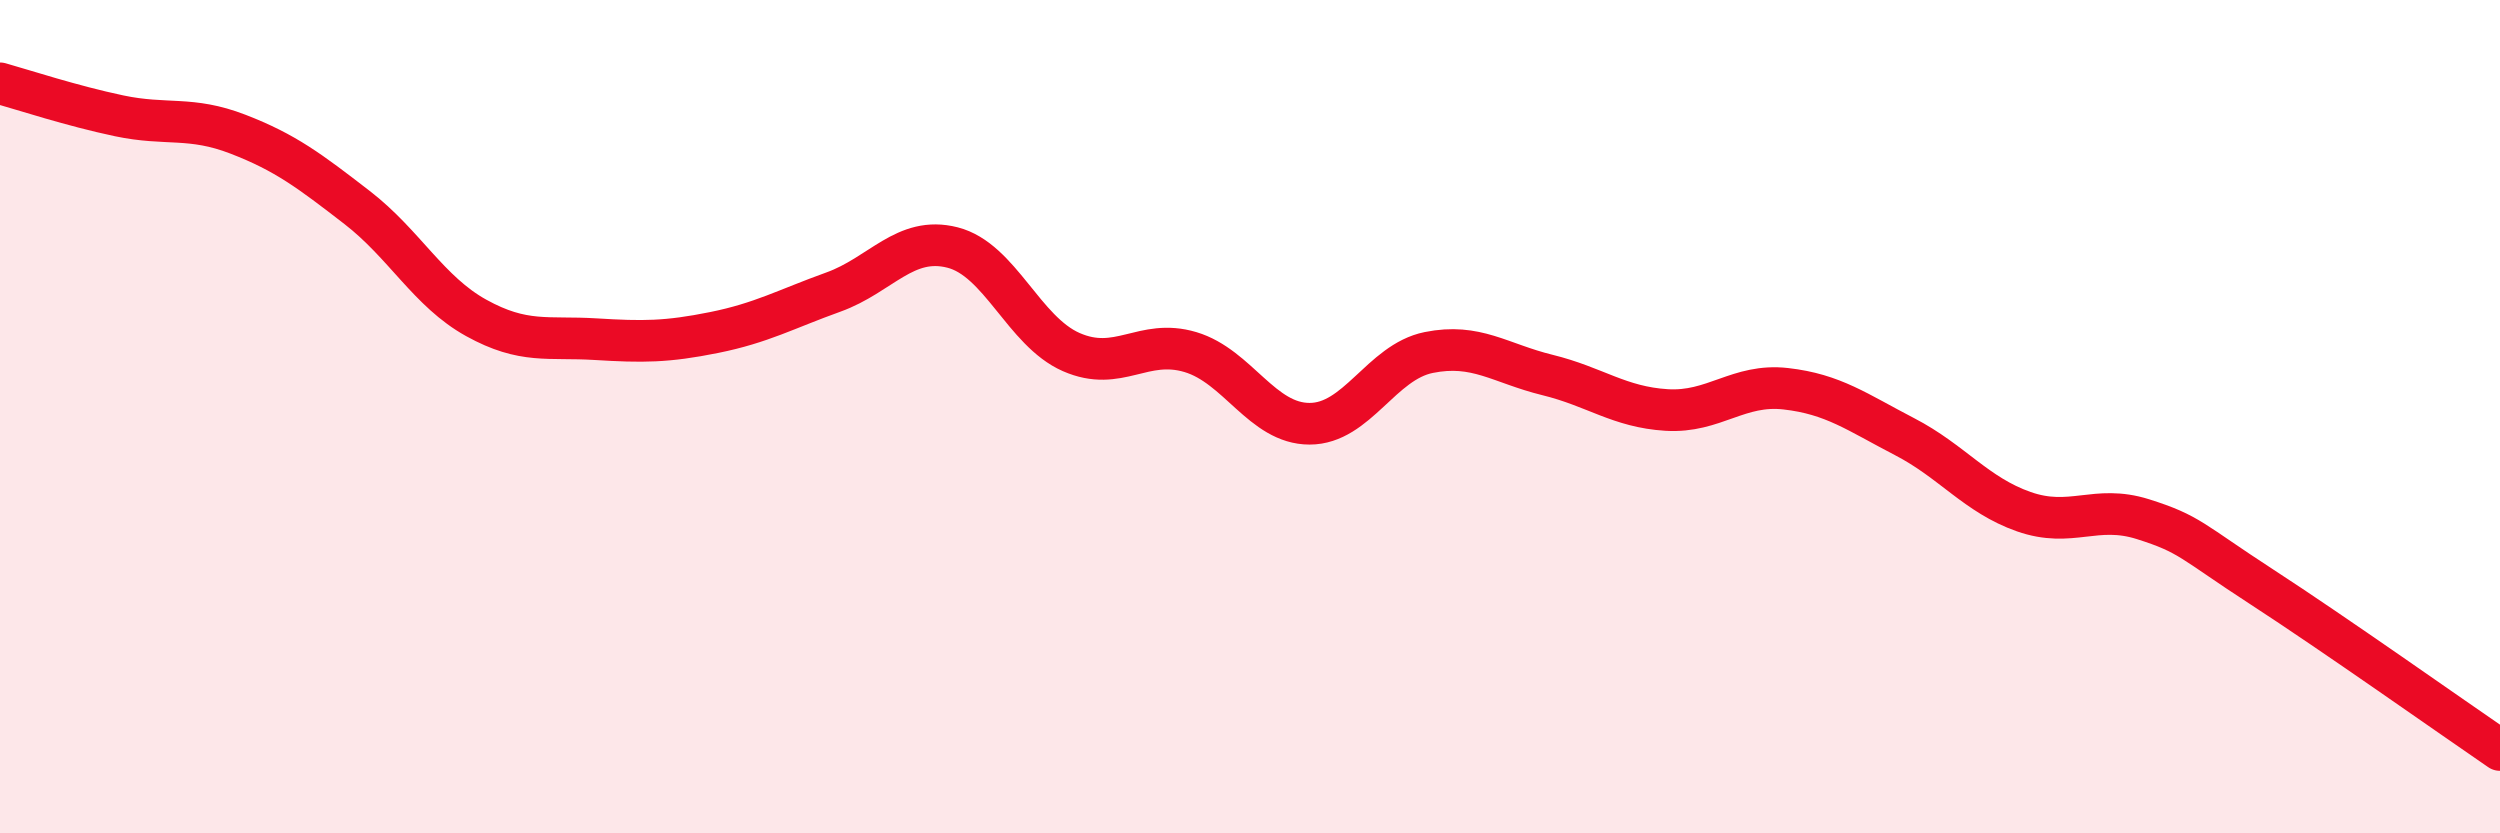 
    <svg width="60" height="20" viewBox="0 0 60 20" xmlns="http://www.w3.org/2000/svg">
      <path
        d="M 0,2 C 0.57,2.16 1.72,2.54 2.86,2.78 C 4,3.02 4.57,2.78 5.71,3.22 C 6.85,3.66 7.43,4.1 8.57,4.98 C 9.71,5.86 10.29,7 11.43,7.63 C 12.57,8.26 13.15,8.07 14.29,8.14 C 15.43,8.21 16,8.21 17.14,7.98 C 18.28,7.75 18.86,7.42 20,7.01 C 21.14,6.6 21.72,5.65 22.86,5.94 C 24,6.23 24.57,7.95 25.71,8.45 C 26.85,8.95 27.43,8.11 28.57,8.45 C 29.71,8.79 30.29,10.17 31.43,10.17 C 32.57,10.17 33.15,8.69 34.29,8.46 C 35.43,8.23 36,8.72 37.14,9 C 38.28,9.28 38.86,9.77 40,9.84 C 41.14,9.91 41.72,9.2 42.86,9.33 C 44,9.46 44.57,9.89 45.71,10.48 C 46.85,11.07 47.43,11.88 48.57,12.28 C 49.71,12.68 50.29,12.1 51.43,12.46 C 52.57,12.82 52.58,12.98 54.29,14.09 C 56,15.2 58.86,17.22 60,18L60 20L0 20Z"
        fill="#EB0A25"
        opacity="0.1"
        stroke-linecap="round"
        stroke-linejoin="round"
      />
      <path
        d="M 0,2 C 0.57,2.16 1.72,2.54 2.86,2.78 C 4,3.02 4.57,2.78 5.71,3.22 C 6.85,3.66 7.43,4.1 8.57,4.98 C 9.71,5.86 10.29,7 11.43,7.63 C 12.57,8.26 13.15,8.07 14.29,8.14 C 15.43,8.21 16,8.21 17.14,7.98 C 18.28,7.75 18.86,7.42 20,7.01 C 21.14,6.6 21.72,5.65 22.86,5.94 C 24,6.23 24.57,7.95 25.71,8.45 C 26.85,8.95 27.43,8.11 28.57,8.45 C 29.71,8.79 30.29,10.17 31.43,10.17 C 32.57,10.17 33.15,8.69 34.29,8.46 C 35.43,8.23 36,8.72 37.14,9 C 38.28,9.28 38.86,9.77 40,9.84 C 41.14,9.91 41.72,9.2 42.86,9.33 C 44,9.46 44.57,9.89 45.71,10.48 C 46.85,11.07 47.43,11.88 48.57,12.28 C 49.71,12.68 50.29,12.1 51.43,12.46 C 52.57,12.82 52.58,12.98 54.29,14.09 C 56,15.2 58.86,17.22 60,18"
        stroke="#EB0A25"
        stroke-width="1"
        fill="none"
        stroke-linecap="round"
        stroke-linejoin="round"
      />
    </svg>
  